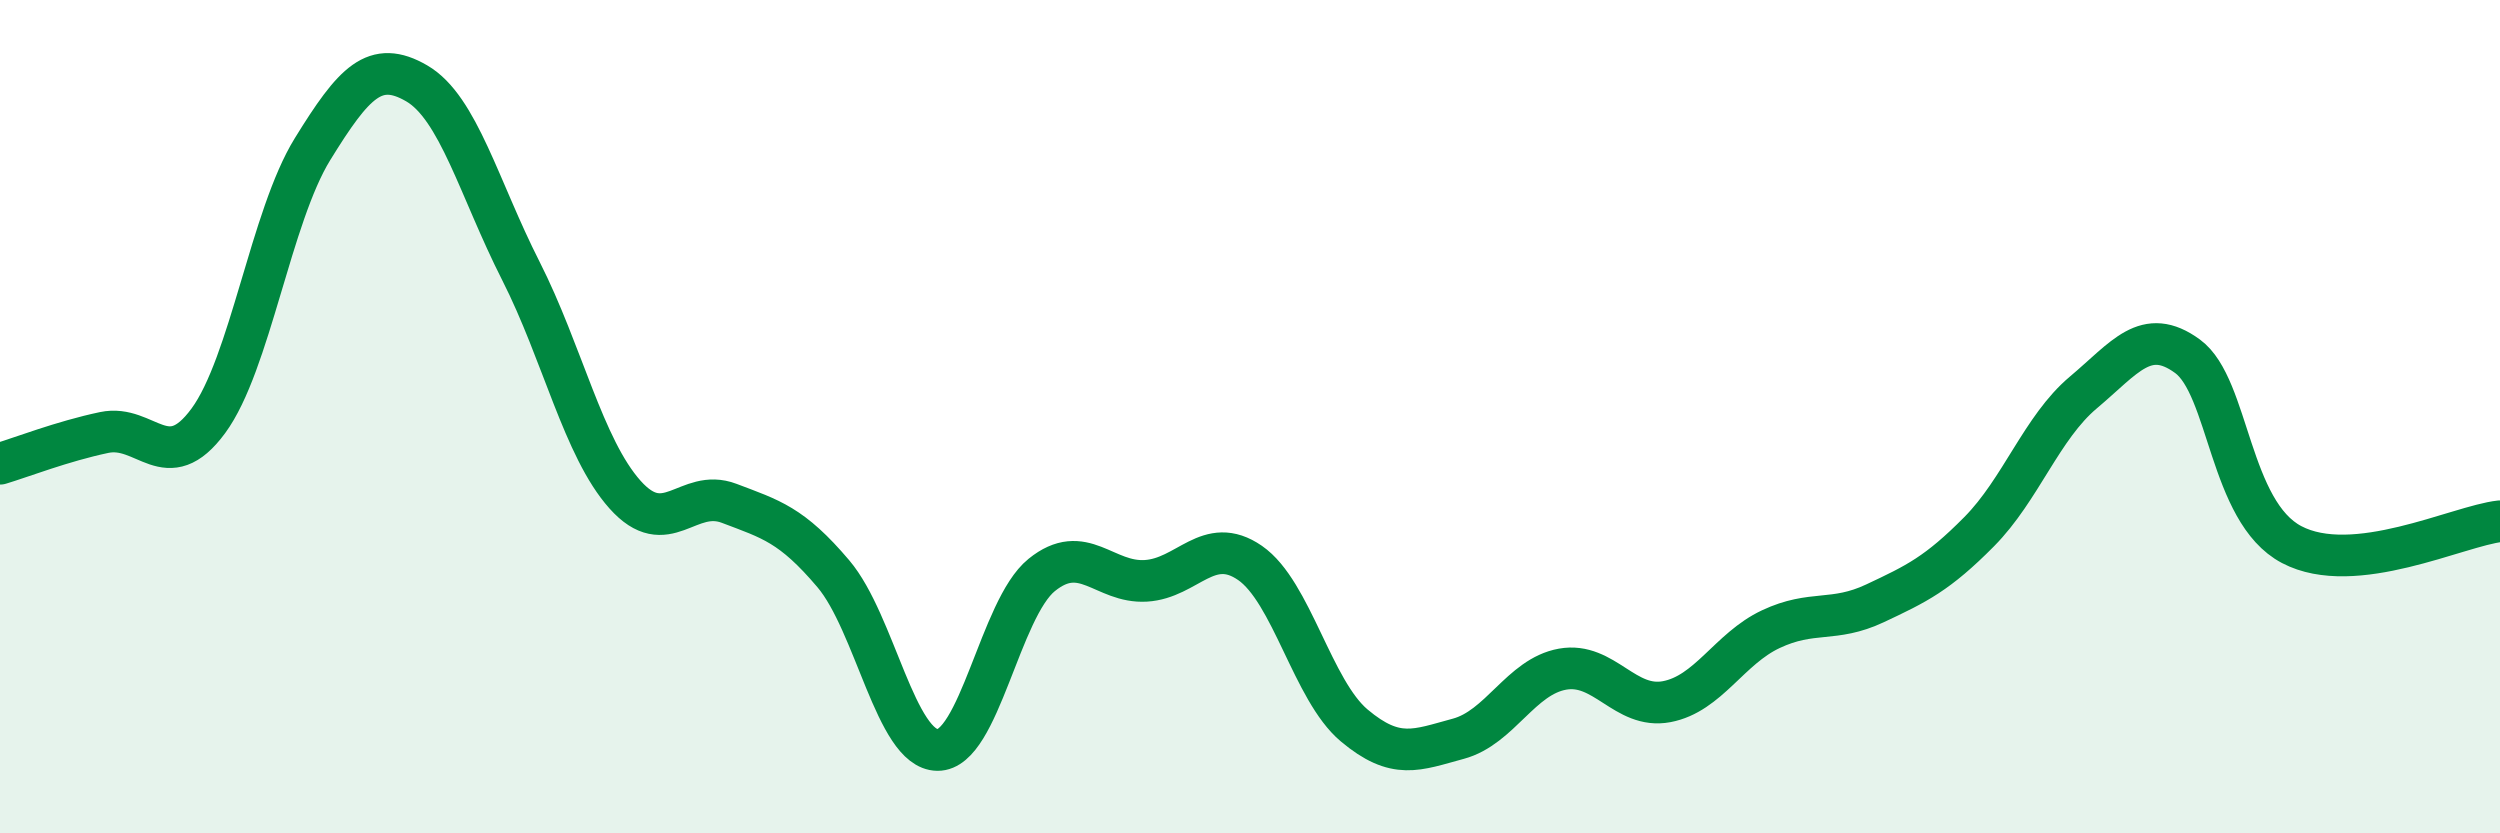 
    <svg width="60" height="20" viewBox="0 0 60 20" xmlns="http://www.w3.org/2000/svg">
      <path
        d="M 0,11.13 C 0.5,10.98 1.5,10.59 2.5,10.38 C 3.5,10.17 4,11.46 5,10.1 C 6,8.74 6.5,5.2 7.5,3.58 C 8.5,1.96 9,1.42 10,2 C 11,2.58 11.5,4.53 12.5,6.5 C 13.5,8.47 14,10.75 15,11.87 C 16,12.99 16.5,11.7 17.5,12.08 C 18.5,12.46 19,12.59 20,13.77 C 21,14.95 21.5,17.99 22.5,18 C 23.5,18.01 24,14.61 25,13.8 C 26,12.99 26.5,14 27.5,13.94 C 28.5,13.88 29,12.82 30,13.51 C 31,14.2 31.5,16.57 32.5,17.41 C 33.5,18.25 34,18 35,17.73 C 36,17.46 36.5,16.24 37.5,16.06 C 38.5,15.88 39,17.03 40,16.84 C 41,16.65 41.5,15.57 42.5,15.1 C 43.5,14.63 44,14.95 45,14.48 C 46,14.01 46.5,13.77 47.5,12.76 C 48.5,11.75 49,10.26 50,9.42 C 51,8.58 51.5,7.82 52.5,8.55 C 53.5,9.28 53.5,12.28 55,13.07 C 56.5,13.86 59,12.62 60,12.51L60 20L0 20Z"
        fill="#008740"
        opacity="0.1"
        stroke-linecap="round"
        stroke-linejoin="round"
      />
      <path
        d="M 0,11.13 C 0.5,10.98 1.5,10.59 2.5,10.38 C 3.5,10.17 4,11.46 5,10.1 C 6,8.74 6.5,5.2 7.5,3.58 C 8.5,1.96 9,1.42 10,2 C 11,2.58 11.5,4.53 12.5,6.5 C 13.5,8.47 14,10.75 15,11.87 C 16,12.99 16.5,11.7 17.5,12.08 C 18.5,12.46 19,12.59 20,13.77 C 21,14.95 21.5,17.99 22.5,18 C 23.5,18.01 24,14.61 25,13.8 C 26,12.99 26.5,14 27.5,13.94 C 28.5,13.88 29,12.82 30,13.51 C 31,14.2 31.5,16.57 32.5,17.41 C 33.5,18.25 34,18 35,17.73 C 36,17.46 36.5,16.24 37.5,16.06 C 38.5,15.88 39,17.03 40,16.84 C 41,16.65 41.5,15.57 42.5,15.1 C 43.5,14.63 44,14.95 45,14.48 C 46,14.01 46.5,13.77 47.5,12.76 C 48.5,11.75 49,10.26 50,9.42 C 51,8.58 51.5,7.82 52.5,8.55 C 53.5,9.28 53.5,12.28 55,13.07 C 56.5,13.86 59,12.62 60,12.51"
        stroke="#008740"
        stroke-width="1"
        fill="none"
        stroke-linecap="round"
        stroke-linejoin="round"
      />
    </svg>
  